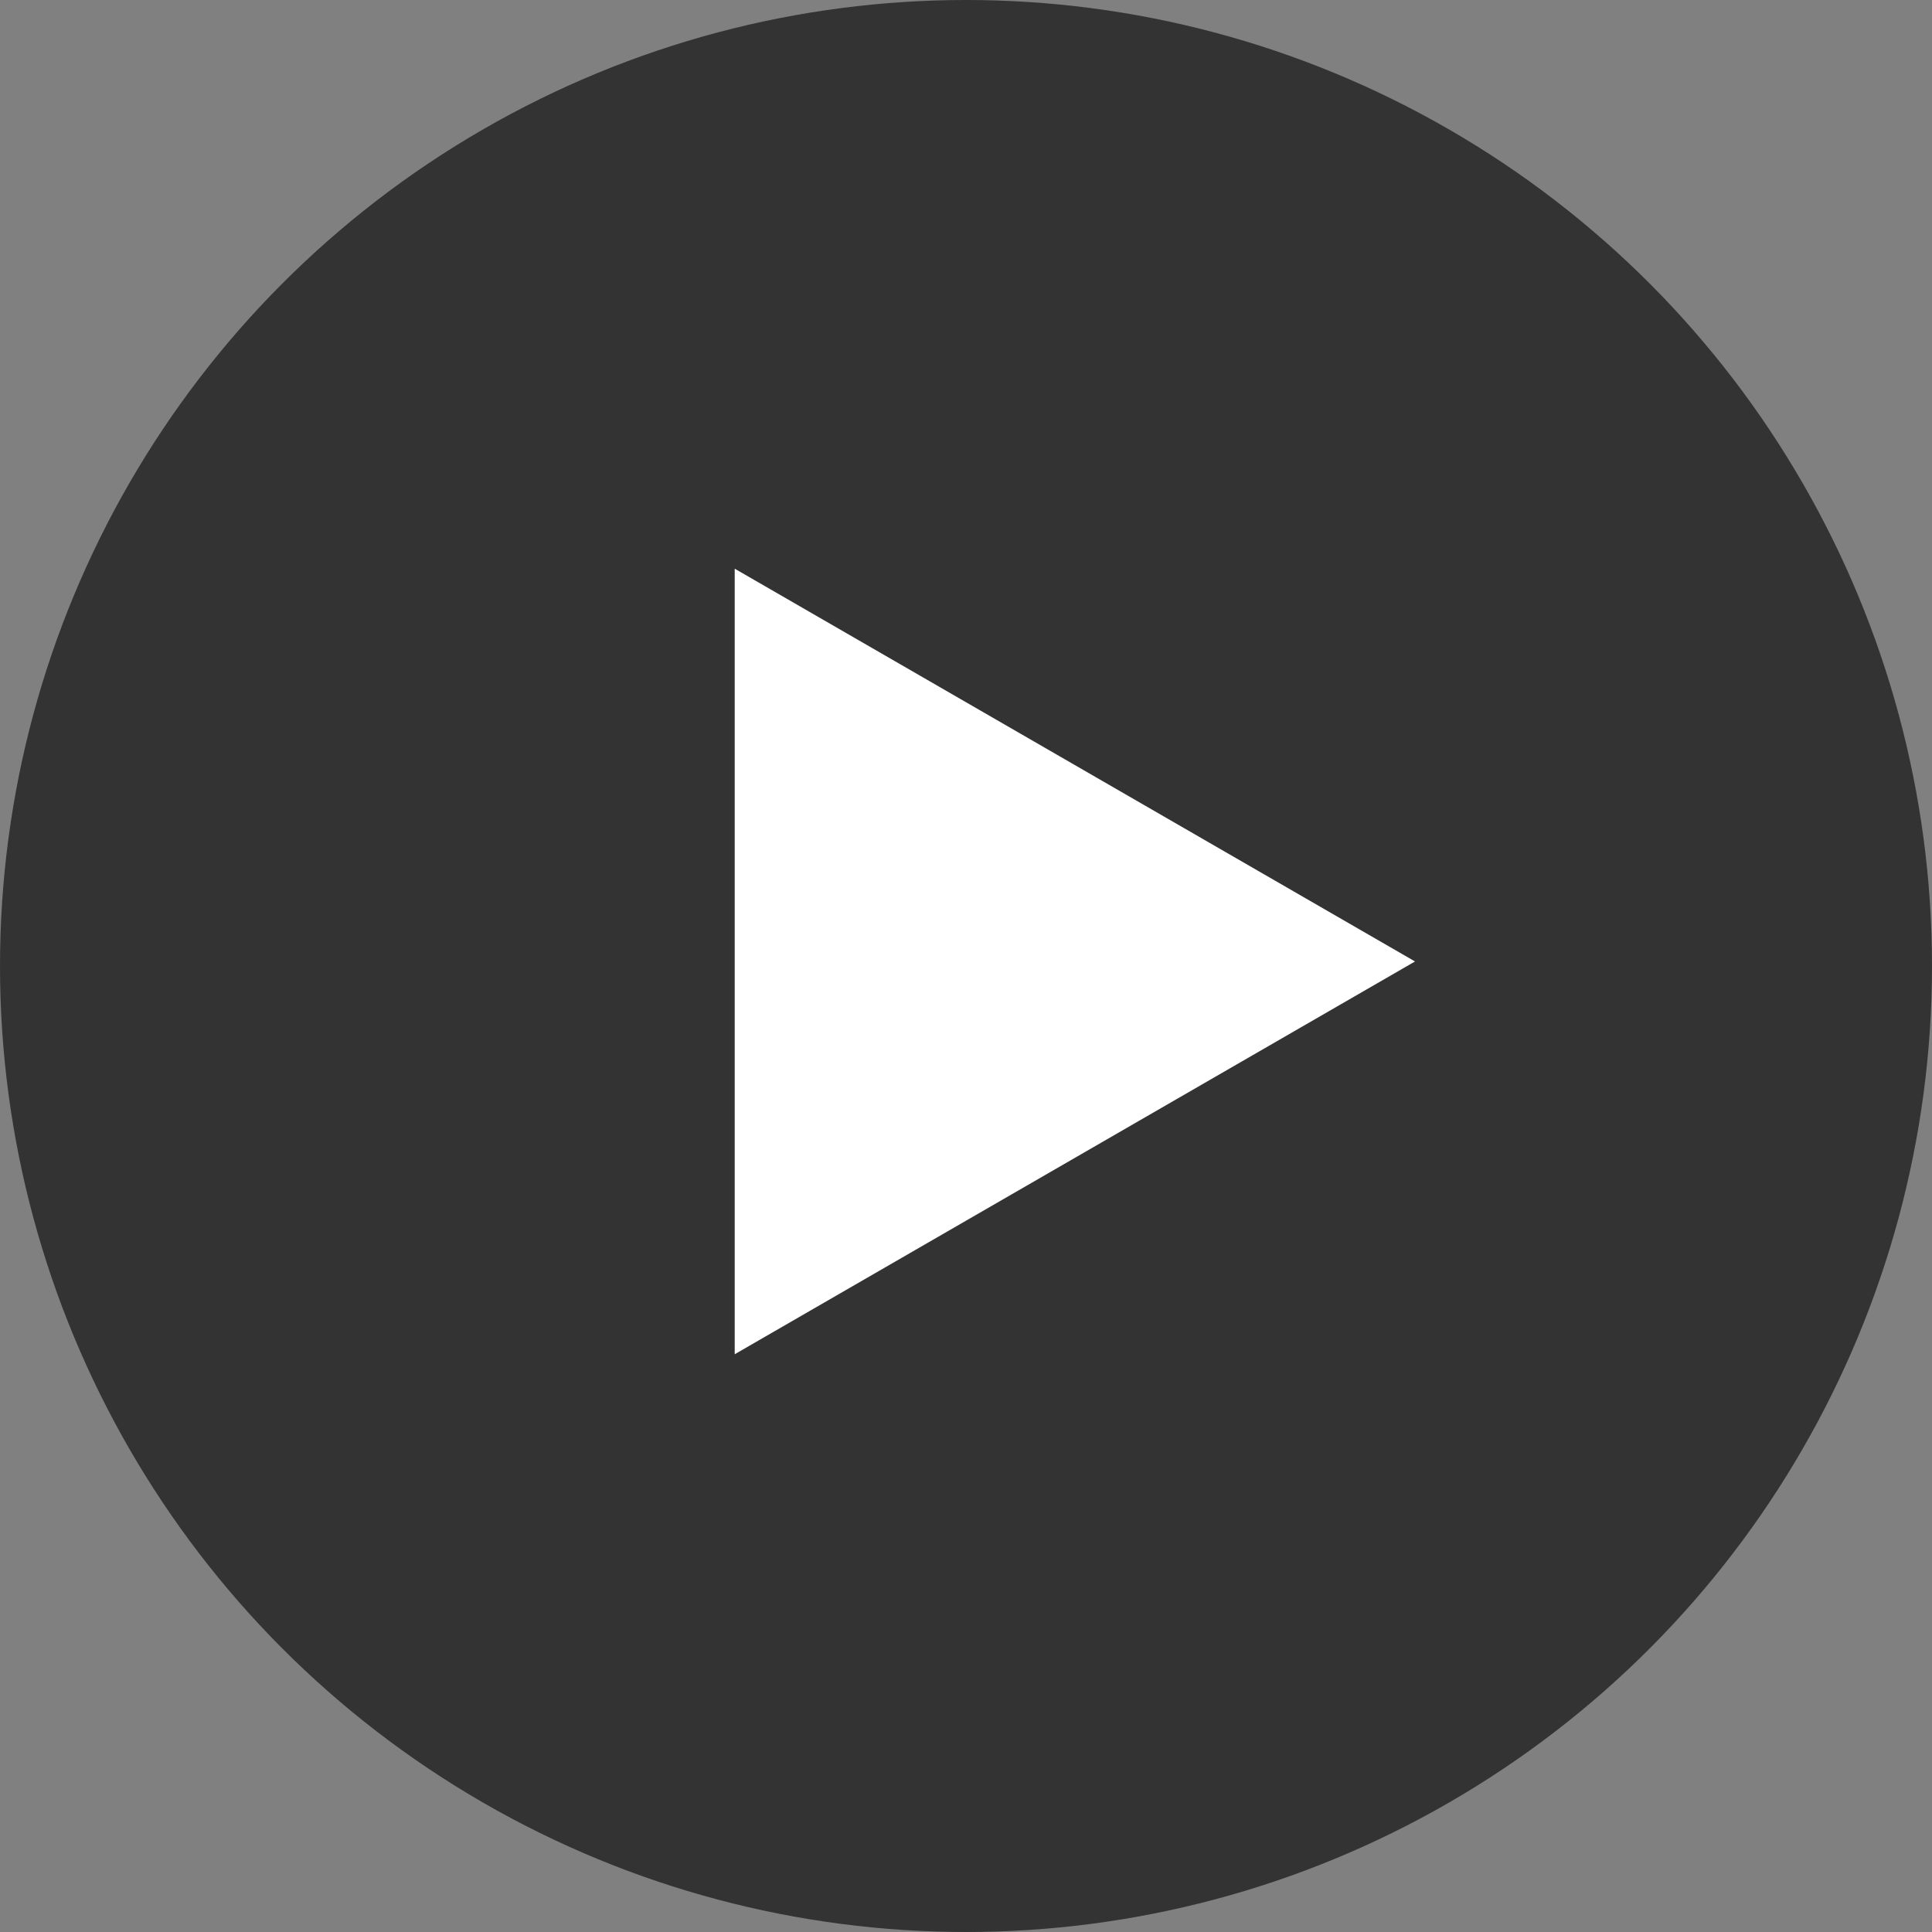 <?xml version="1.0" encoding="UTF-8"?> <svg xmlns="http://www.w3.org/2000/svg" width="107" height="107" viewBox="0 0 107 107" fill="none"><rect x="0" y="0" width="107" height="107" fill="#808080" stroke="none"/> <circle cx="53.5" cy="53.5" r="53.5" fill="black" fill-opacity="0.6"></circle> <path d="M78.368 53.249L40.691 75.002L40.691 31.496L78.368 53.249Z" fill="white"></path> </svg> 